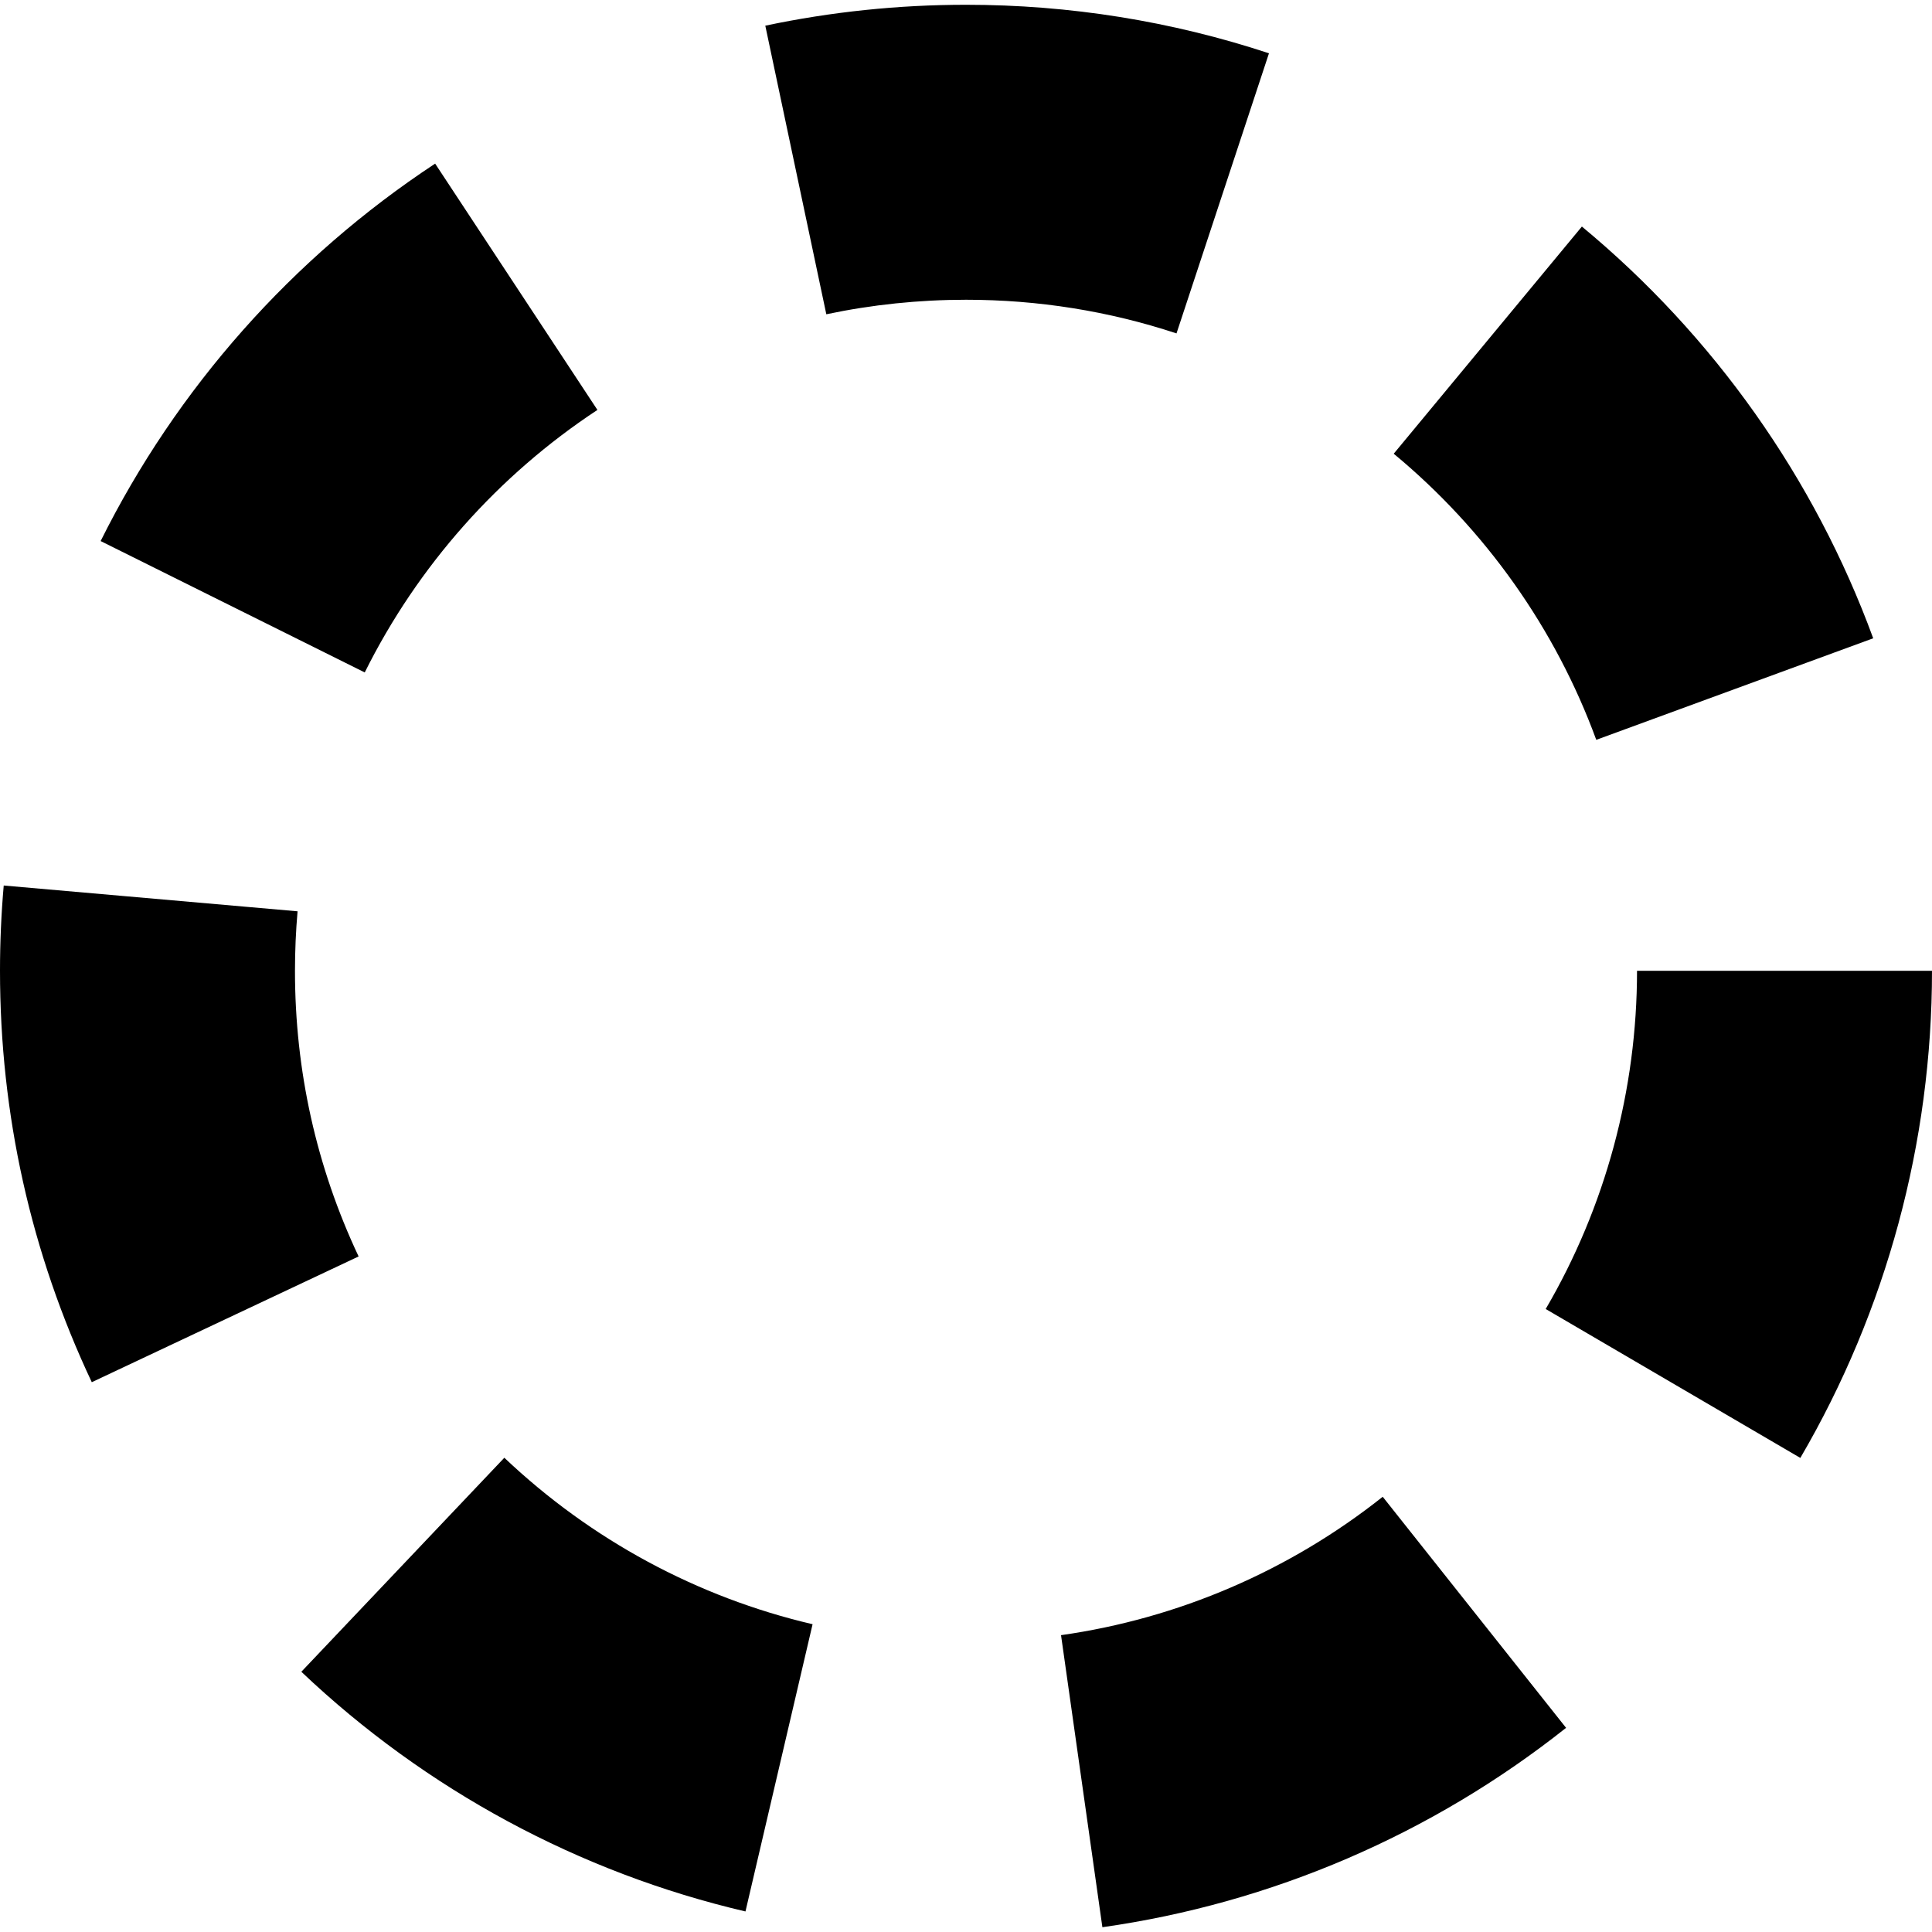 <?xml version="1.0" encoding="iso-8859-1"?>
<!-- Uploaded to: SVG Repo, www.svgrepo.com, Generator: SVG Repo Mixer Tools -->
<!DOCTYPE svg PUBLIC "-//W3C//DTD SVG 1.1//EN" "http://www.w3.org/Graphics/SVG/1.1/DTD/svg11.dtd">
<svg fill="#000000" height="800px" width="800px" version="1.1" id="Capa_1" xmlns="http://www.w3.org/2000/svg" xmlns:xlink="http://www.w3.org/1999/xlink" 
	 viewBox="0 0 196.492 196.492" xml:space="preserve">
<path d="M37.096,68.389l-26.86-13.361c7.732-15.544,19.496-28.818,34.02-38.387L60.76,41.691
	C50.655,48.35,42.472,57.581,37.096,68.389z M0,98.733c0.001,14.623,3.141,28.701,9.335,41.842l27.137-12.789
	C32.178,118.675,30,108.899,30,98.732c0-2.02,0.089-4.055,0.264-6.049L0.379,90.061C0.127,92.923,0,95.841,0,98.733z
	 M190.513,64.916c-5.97-16.284-16.215-30.765-29.629-41.875l-19.137,23.104c9.331,7.729,16.454,17.791,20.599,29.098L190.513,64.916
	z M166.492,98.732c0,12.116-3.211,24.012-9.288,34.399l25.897,15.146c8.76-14.98,13.391-32.112,13.391-49.546H166.492z
	 M98.246,30.486c7.328,0,14.531,1.151,21.409,3.422l9.404-28.488c-9.917-3.273-20.284-4.934-30.813-4.934
	c-6.872,0-13.74,0.716-20.412,2.126l6.206,29.351C88.676,30.983,93.456,30.486,98.246,30.486z M82.643,165.19
	c-11.719-2.738-22.56-8.593-31.35-16.931l-20.646,21.766c12.65,12,28.27,20.43,45.17,24.378L82.643,165.19z M140.628,152.228
	c-9.475,7.519-20.788,12.386-32.717,14.075l4.206,29.703c17.204-2.436,33.512-9.448,47.16-20.278L140.628,152.228z"/>
</svg>